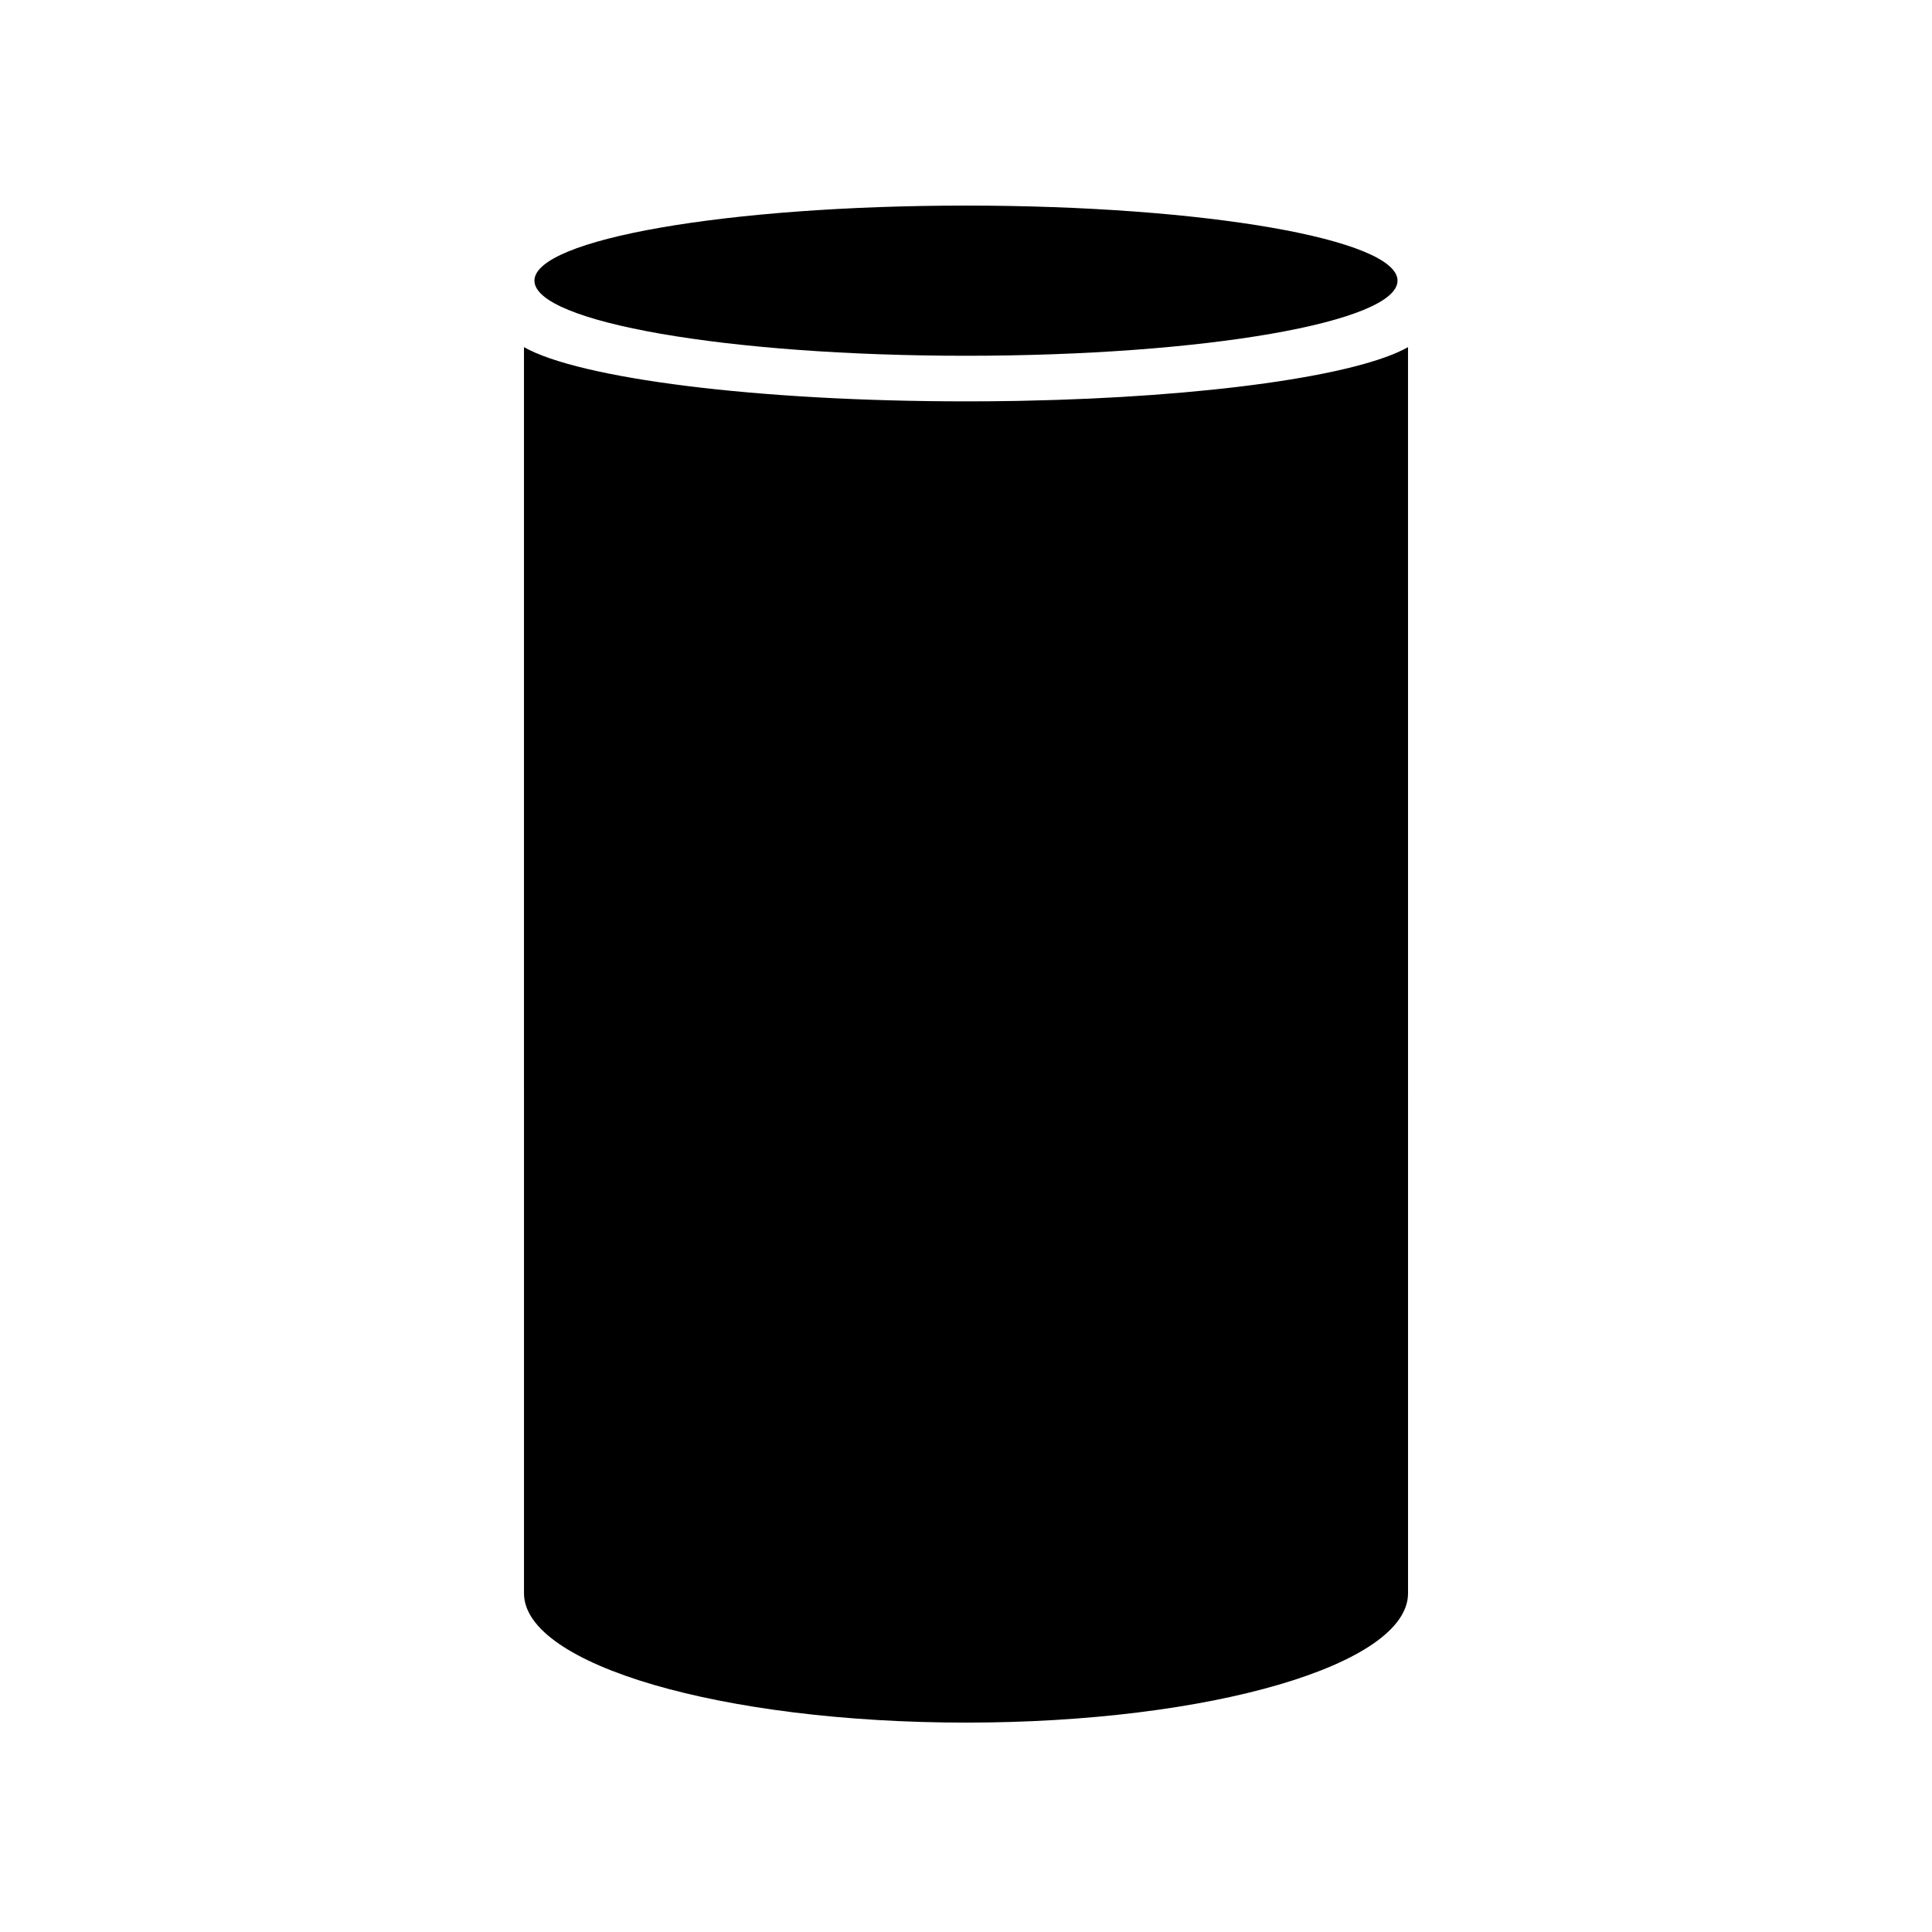 <?xml version="1.0" encoding="UTF-8"?>
<!-- Uploaded to: SVG Repo, www.svgrepo.com, Generator: SVG Repo Mixer Tools -->
<svg fill="#000000" width="800px" height="800px" version="1.1" viewBox="144 144 512 512" xmlns="http://www.w3.org/2000/svg">
 <g>
  <path d="m514.36 218.38c0 10.992-51.203 19.902-114.36 19.902-63.164 0-114.37-8.91-114.37-19.902s51.203-19.898 114.37-19.898c63.16 0 114.36 8.906 114.36 19.898"/>
  <path d="m414.77 250.22c-0.613 0.012-1.23 0.023-1.852 0.035-0.164 0.004-0.328 0.008-0.496 0.008-3.906 0.066-7.871 0.102-11.883 0.102h-0.266-0.273c-55.566 0-102.44-6.066-117.14-14.363l0.004 330.25c0 18.922 52.445 34.258 117.14 34.258s117.14-15.336 117.14-34.258l-0.004-330.25c-13.371 7.551-53.395 13.25-102.37 14.219z"/>
 </g>
</svg>